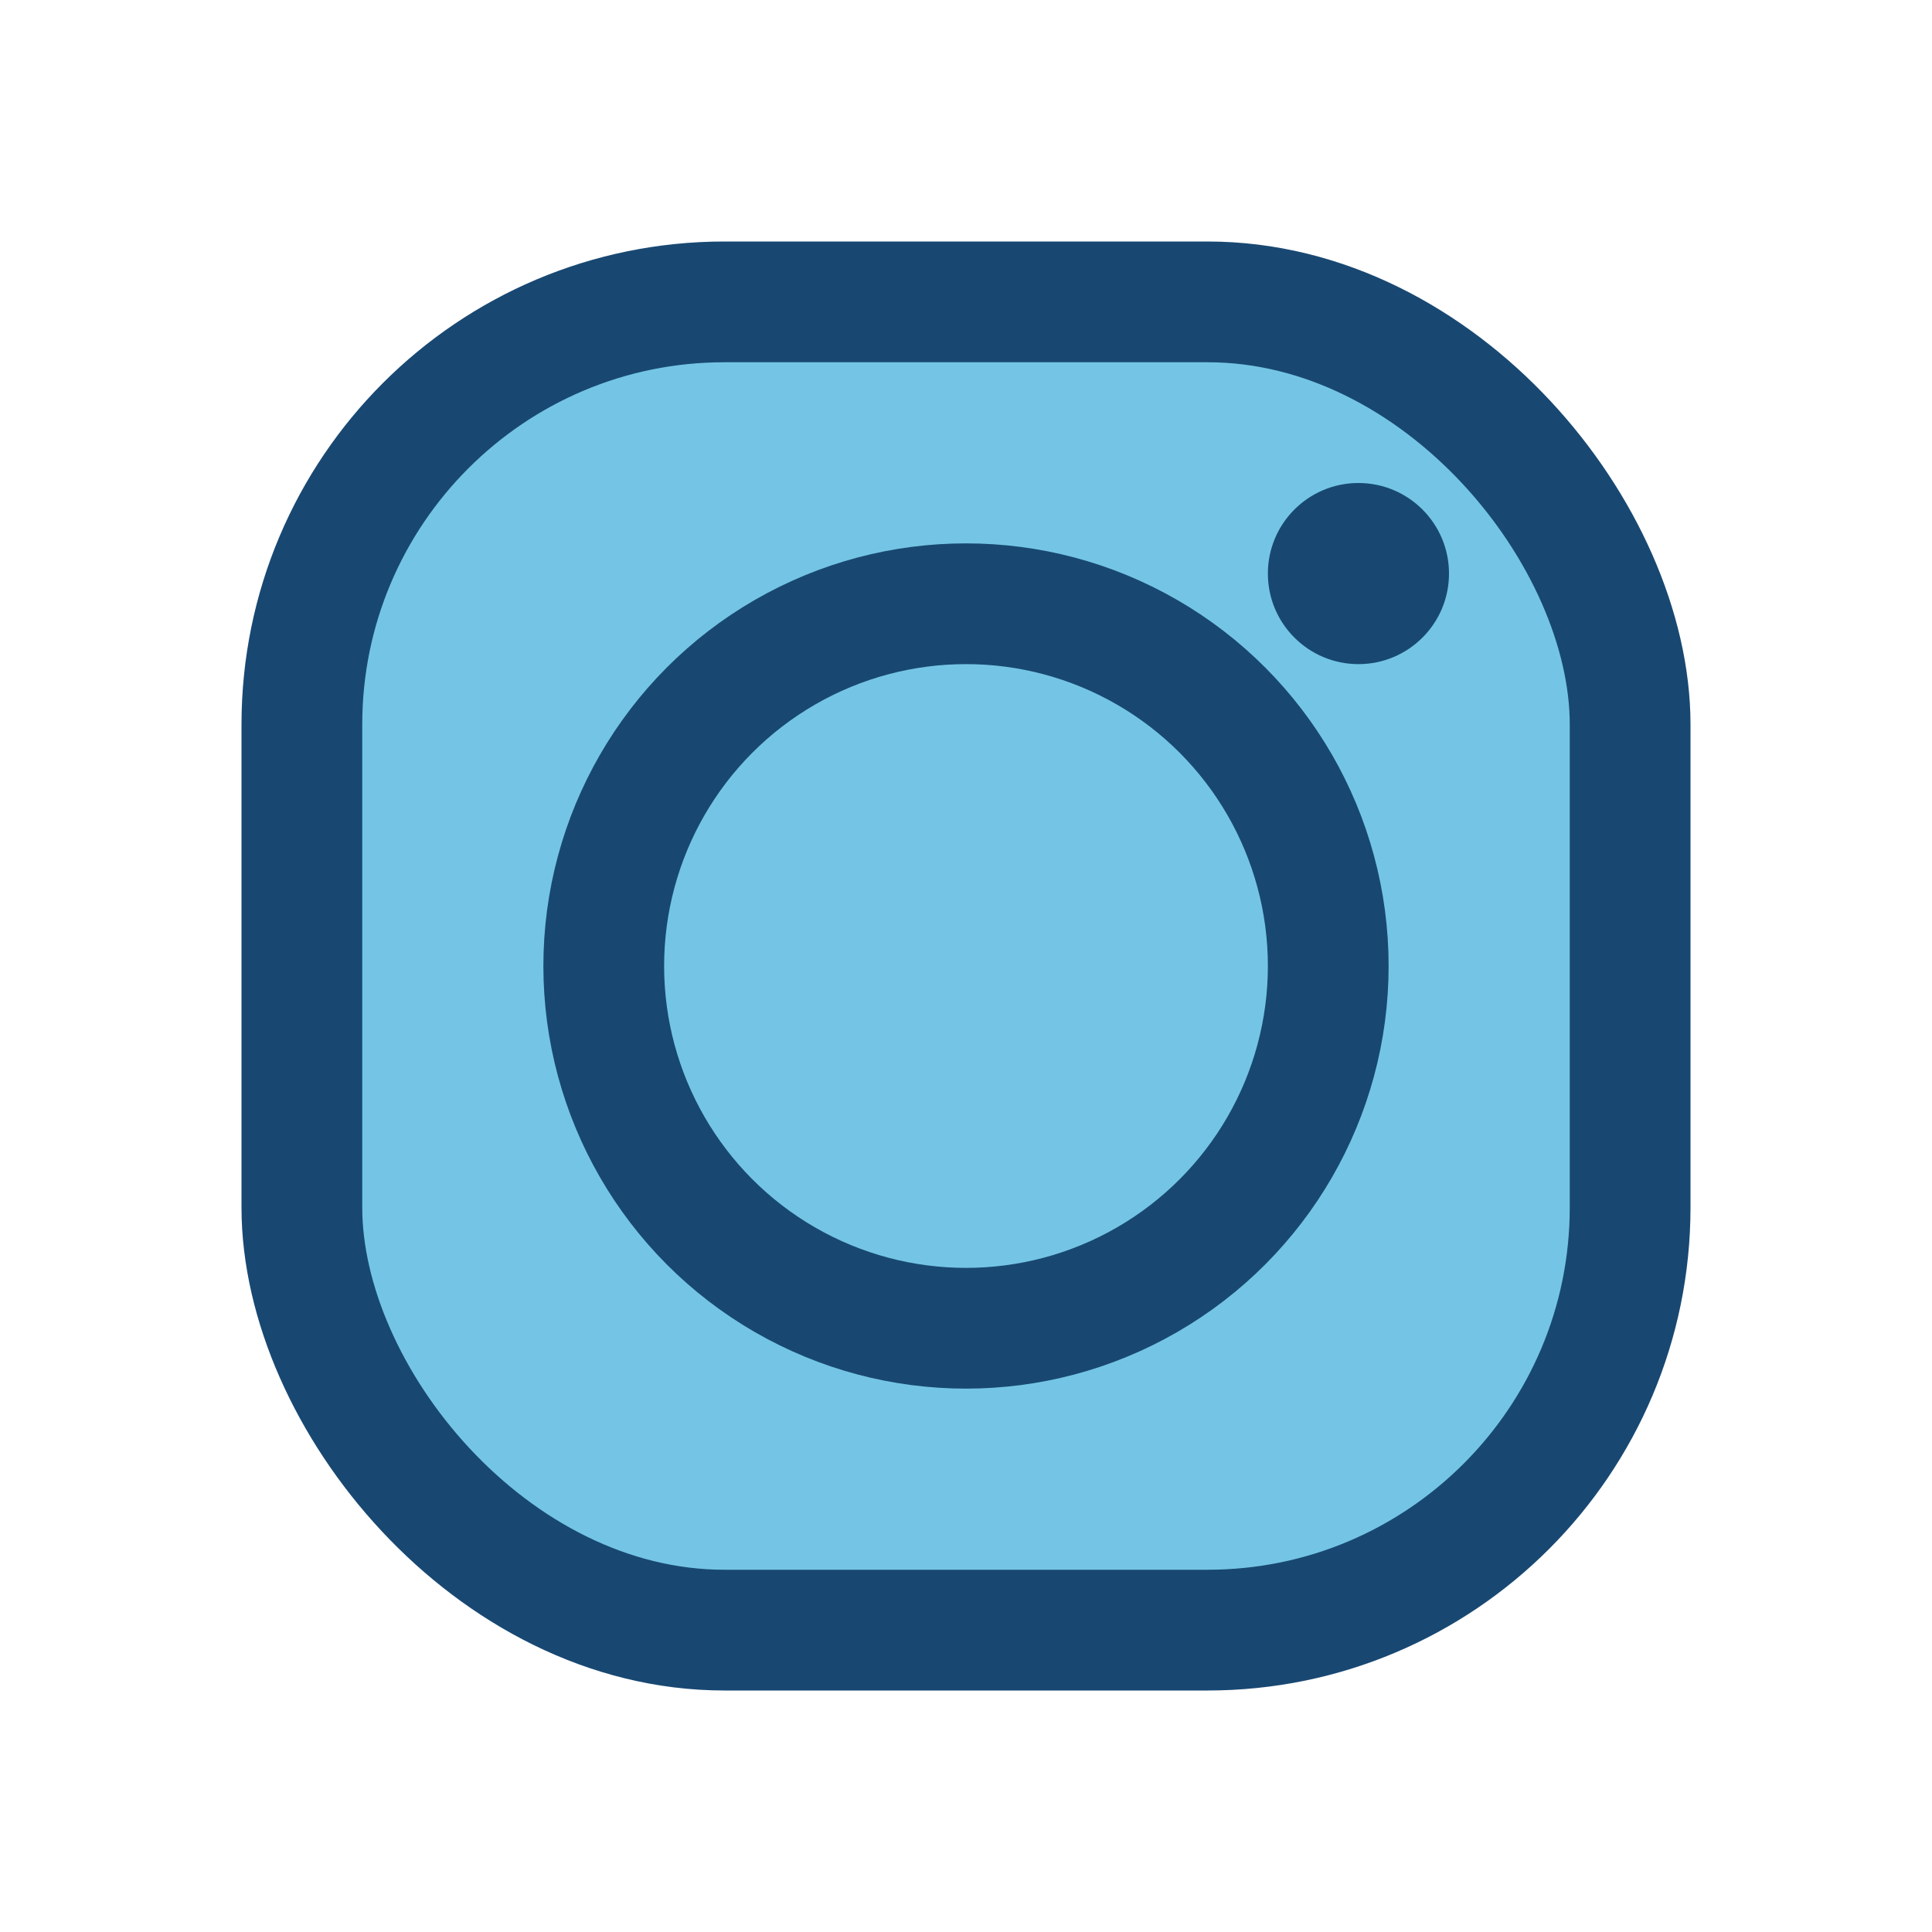 <?xml version="1.0" encoding="UTF-8"?>
<svg xmlns="http://www.w3.org/2000/svg" width="32" height="32" viewBox="0 0 32 32"><rect x="5" y="5" width="22" height="22" rx="7" fill="#74C5E5" stroke="#184872" stroke-width="2"/><circle cx="16" cy="16" r="6" fill="none" stroke="#184872" stroke-width="2"/><circle cx="22.5" cy="9.5" r="1.5" fill="#184872"/></svg>